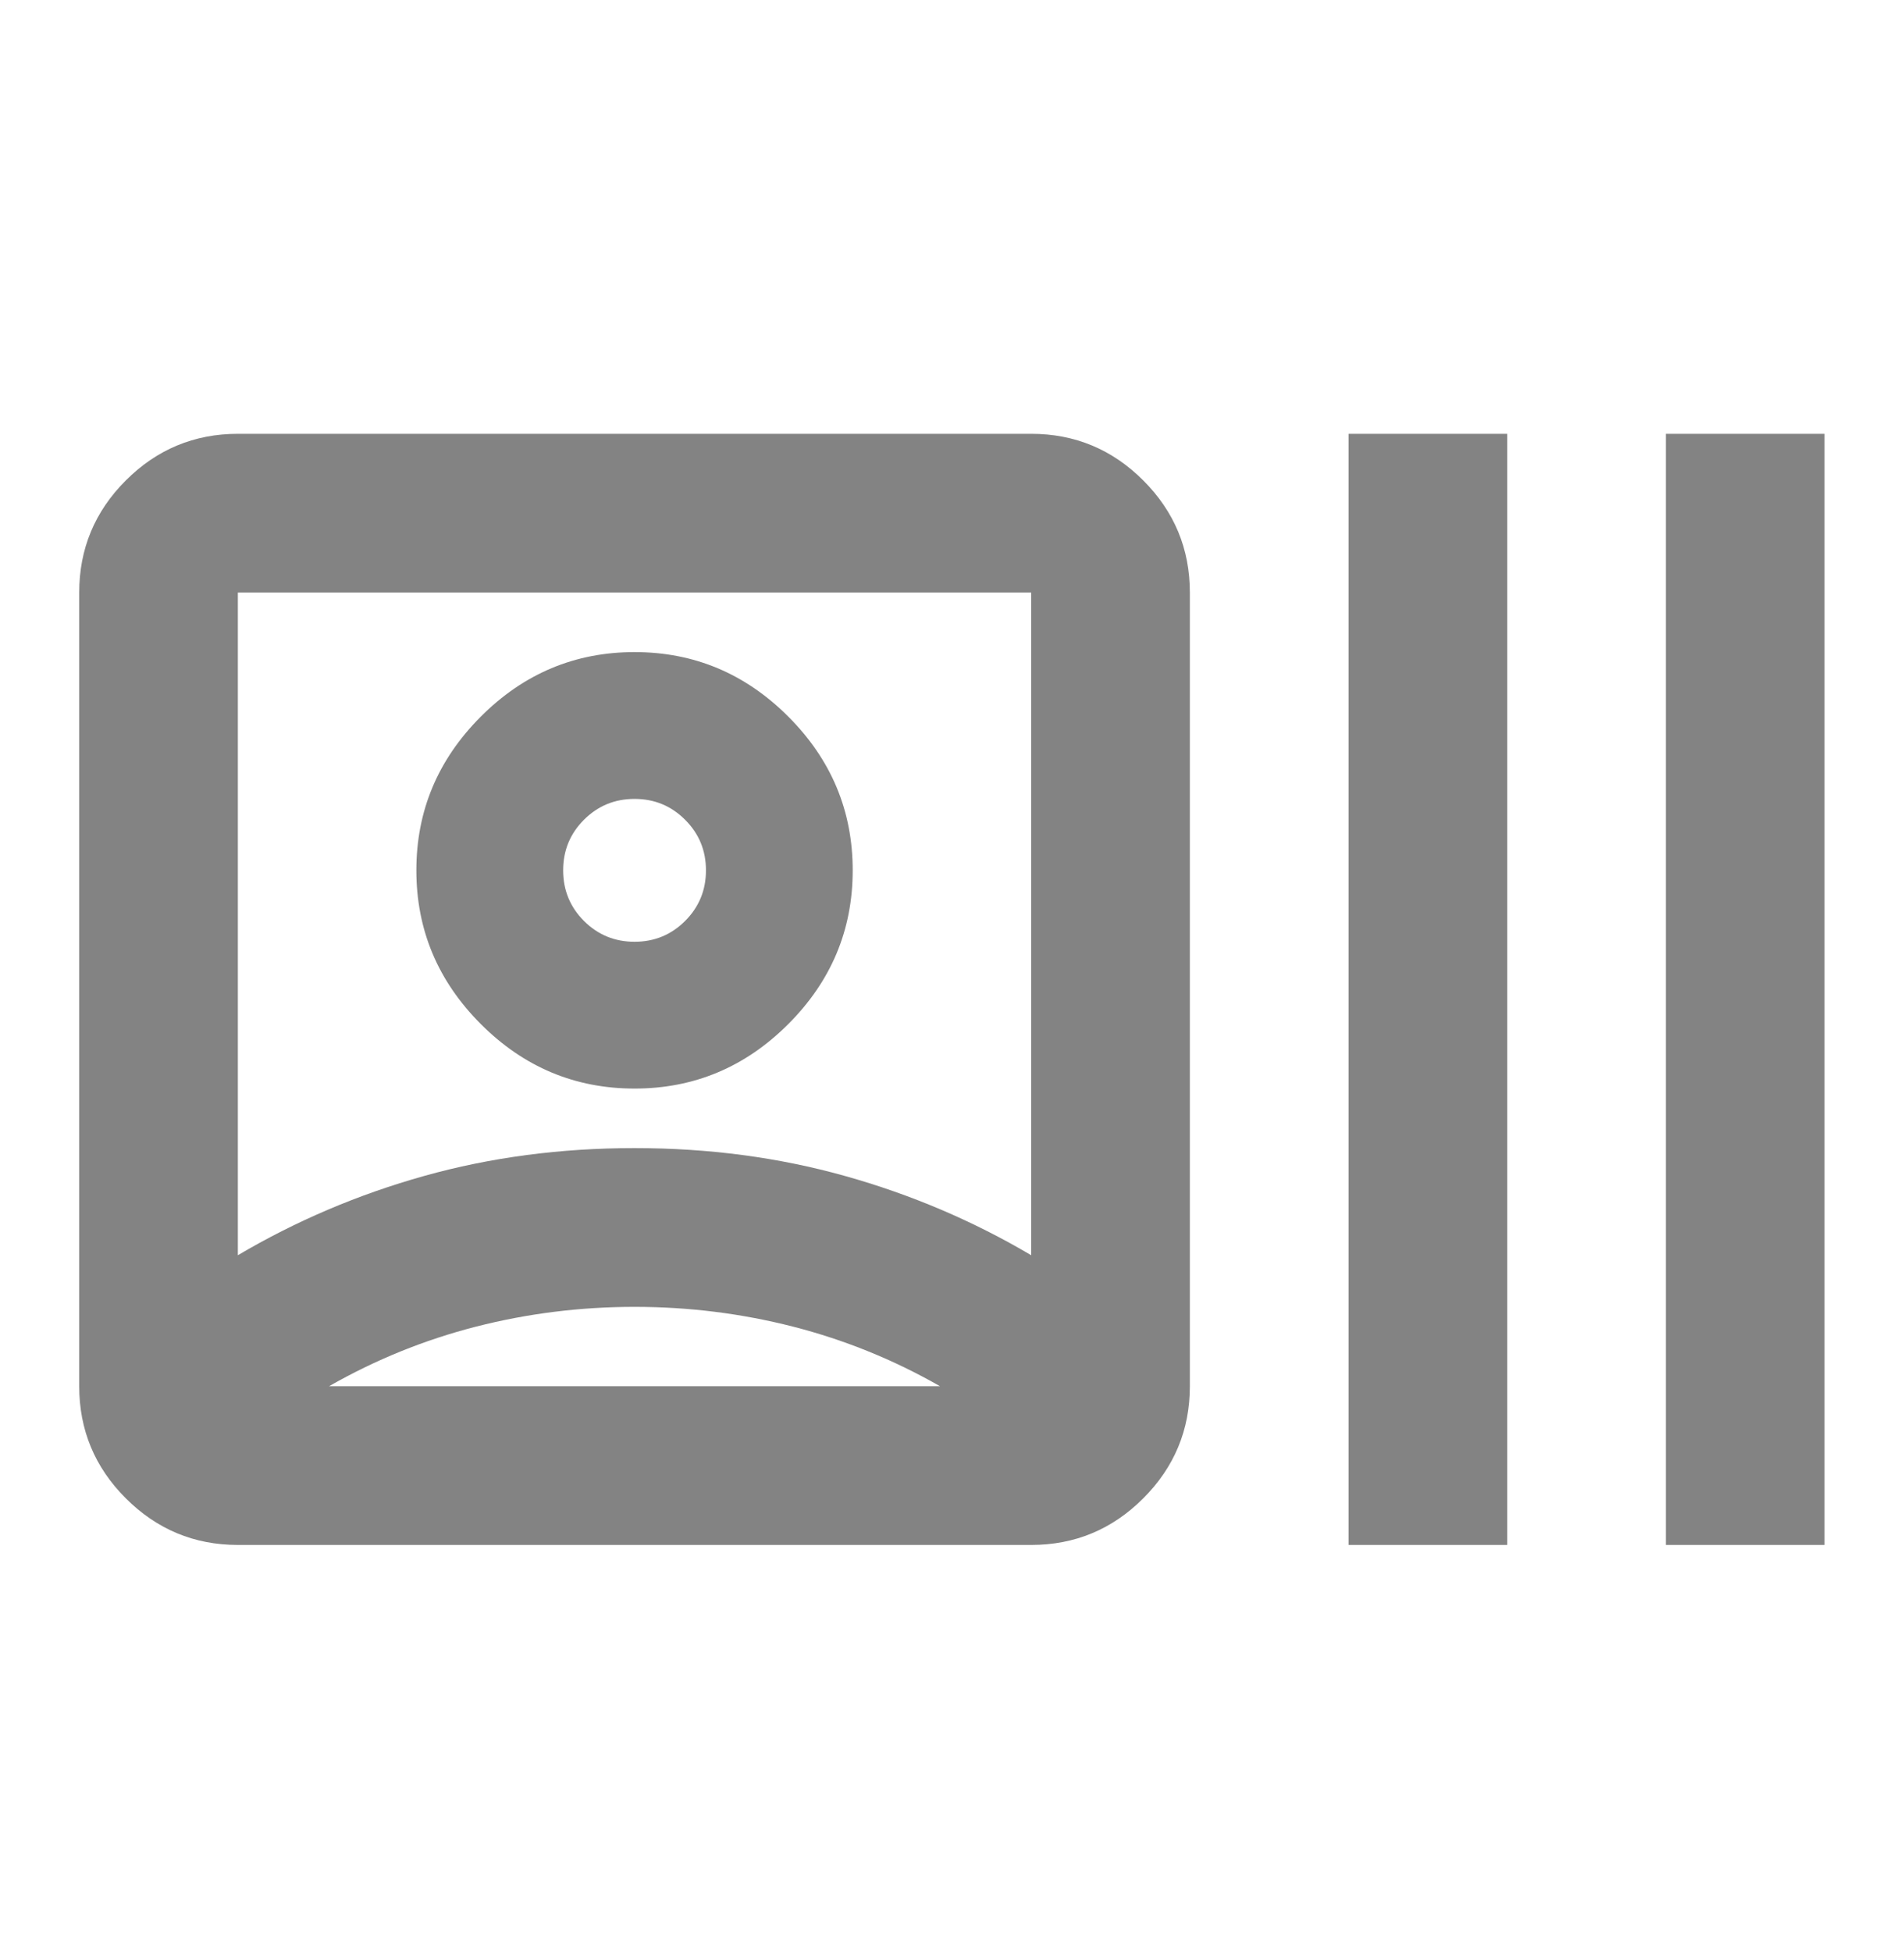 <svg width="40" height="41" viewBox="0 0 40 41" fill="none" xmlns="http://www.w3.org/2000/svg">
<mask id="mask0_14533_19964" style="mask-type:alpha" maskUnits="userSpaceOnUse" x="0" y="0" width="40" height="41">
<rect y="0.777" width="40" height="40" fill="#D9D9D9"/>
</mask>
<g mask="url(#mask0_14533_19964)">
<path d="M4.997 32.444C4.081 32.444 3.296 32.117 2.643 31.465C1.99 30.812 1.664 30.027 1.664 29.11V12.444C1.664 11.527 1.99 10.742 2.643 10.089C3.296 9.437 4.081 9.11 4.997 9.11H21.664C22.581 9.11 23.366 9.437 24.018 10.089C24.671 10.742 24.997 11.527 24.997 12.444V29.11C24.997 30.027 24.671 30.812 24.018 31.465C23.366 32.117 22.581 32.444 21.664 32.444H4.997ZM4.997 26.36C6.22 25.638 7.525 25.083 8.914 24.694C10.303 24.305 11.775 24.11 13.331 24.11C14.886 24.11 16.358 24.305 17.747 24.694C19.136 25.083 20.442 25.638 21.664 26.36V12.444H4.997V26.36ZM13.331 27.444C12.192 27.444 11.081 27.583 9.997 27.86C8.914 28.138 7.886 28.555 6.914 29.11H19.747C18.775 28.555 17.747 28.138 16.664 27.86C15.581 27.583 14.47 27.444 13.331 27.444ZM13.331 22.86C12.081 22.86 11.004 22.409 10.102 21.506C9.199 20.603 8.747 19.527 8.747 18.277C8.747 17.027 9.199 15.951 10.102 15.048C11.004 14.145 12.081 13.694 13.331 13.694C14.581 13.694 15.657 14.145 16.56 15.048C17.463 15.951 17.914 17.027 17.914 18.277C17.914 19.527 17.463 20.603 16.56 21.506C15.657 22.409 14.581 22.86 13.331 22.86ZM13.331 19.777C13.747 19.777 14.102 19.631 14.393 19.34C14.685 19.048 14.831 18.694 14.831 18.277C14.831 17.86 14.685 17.506 14.393 17.215C14.102 16.923 13.747 16.777 13.331 16.777C12.914 16.777 12.56 16.923 12.268 17.215C11.977 17.506 11.831 17.86 11.831 18.277C11.831 18.694 11.977 19.048 12.268 19.34C12.56 19.631 12.914 19.777 13.331 19.777ZM28.331 32.444V9.11H31.664V32.444H28.331ZM34.997 32.444V9.11H38.331V32.444H34.997Z" fill="#838383"/>
</g>
</svg>
